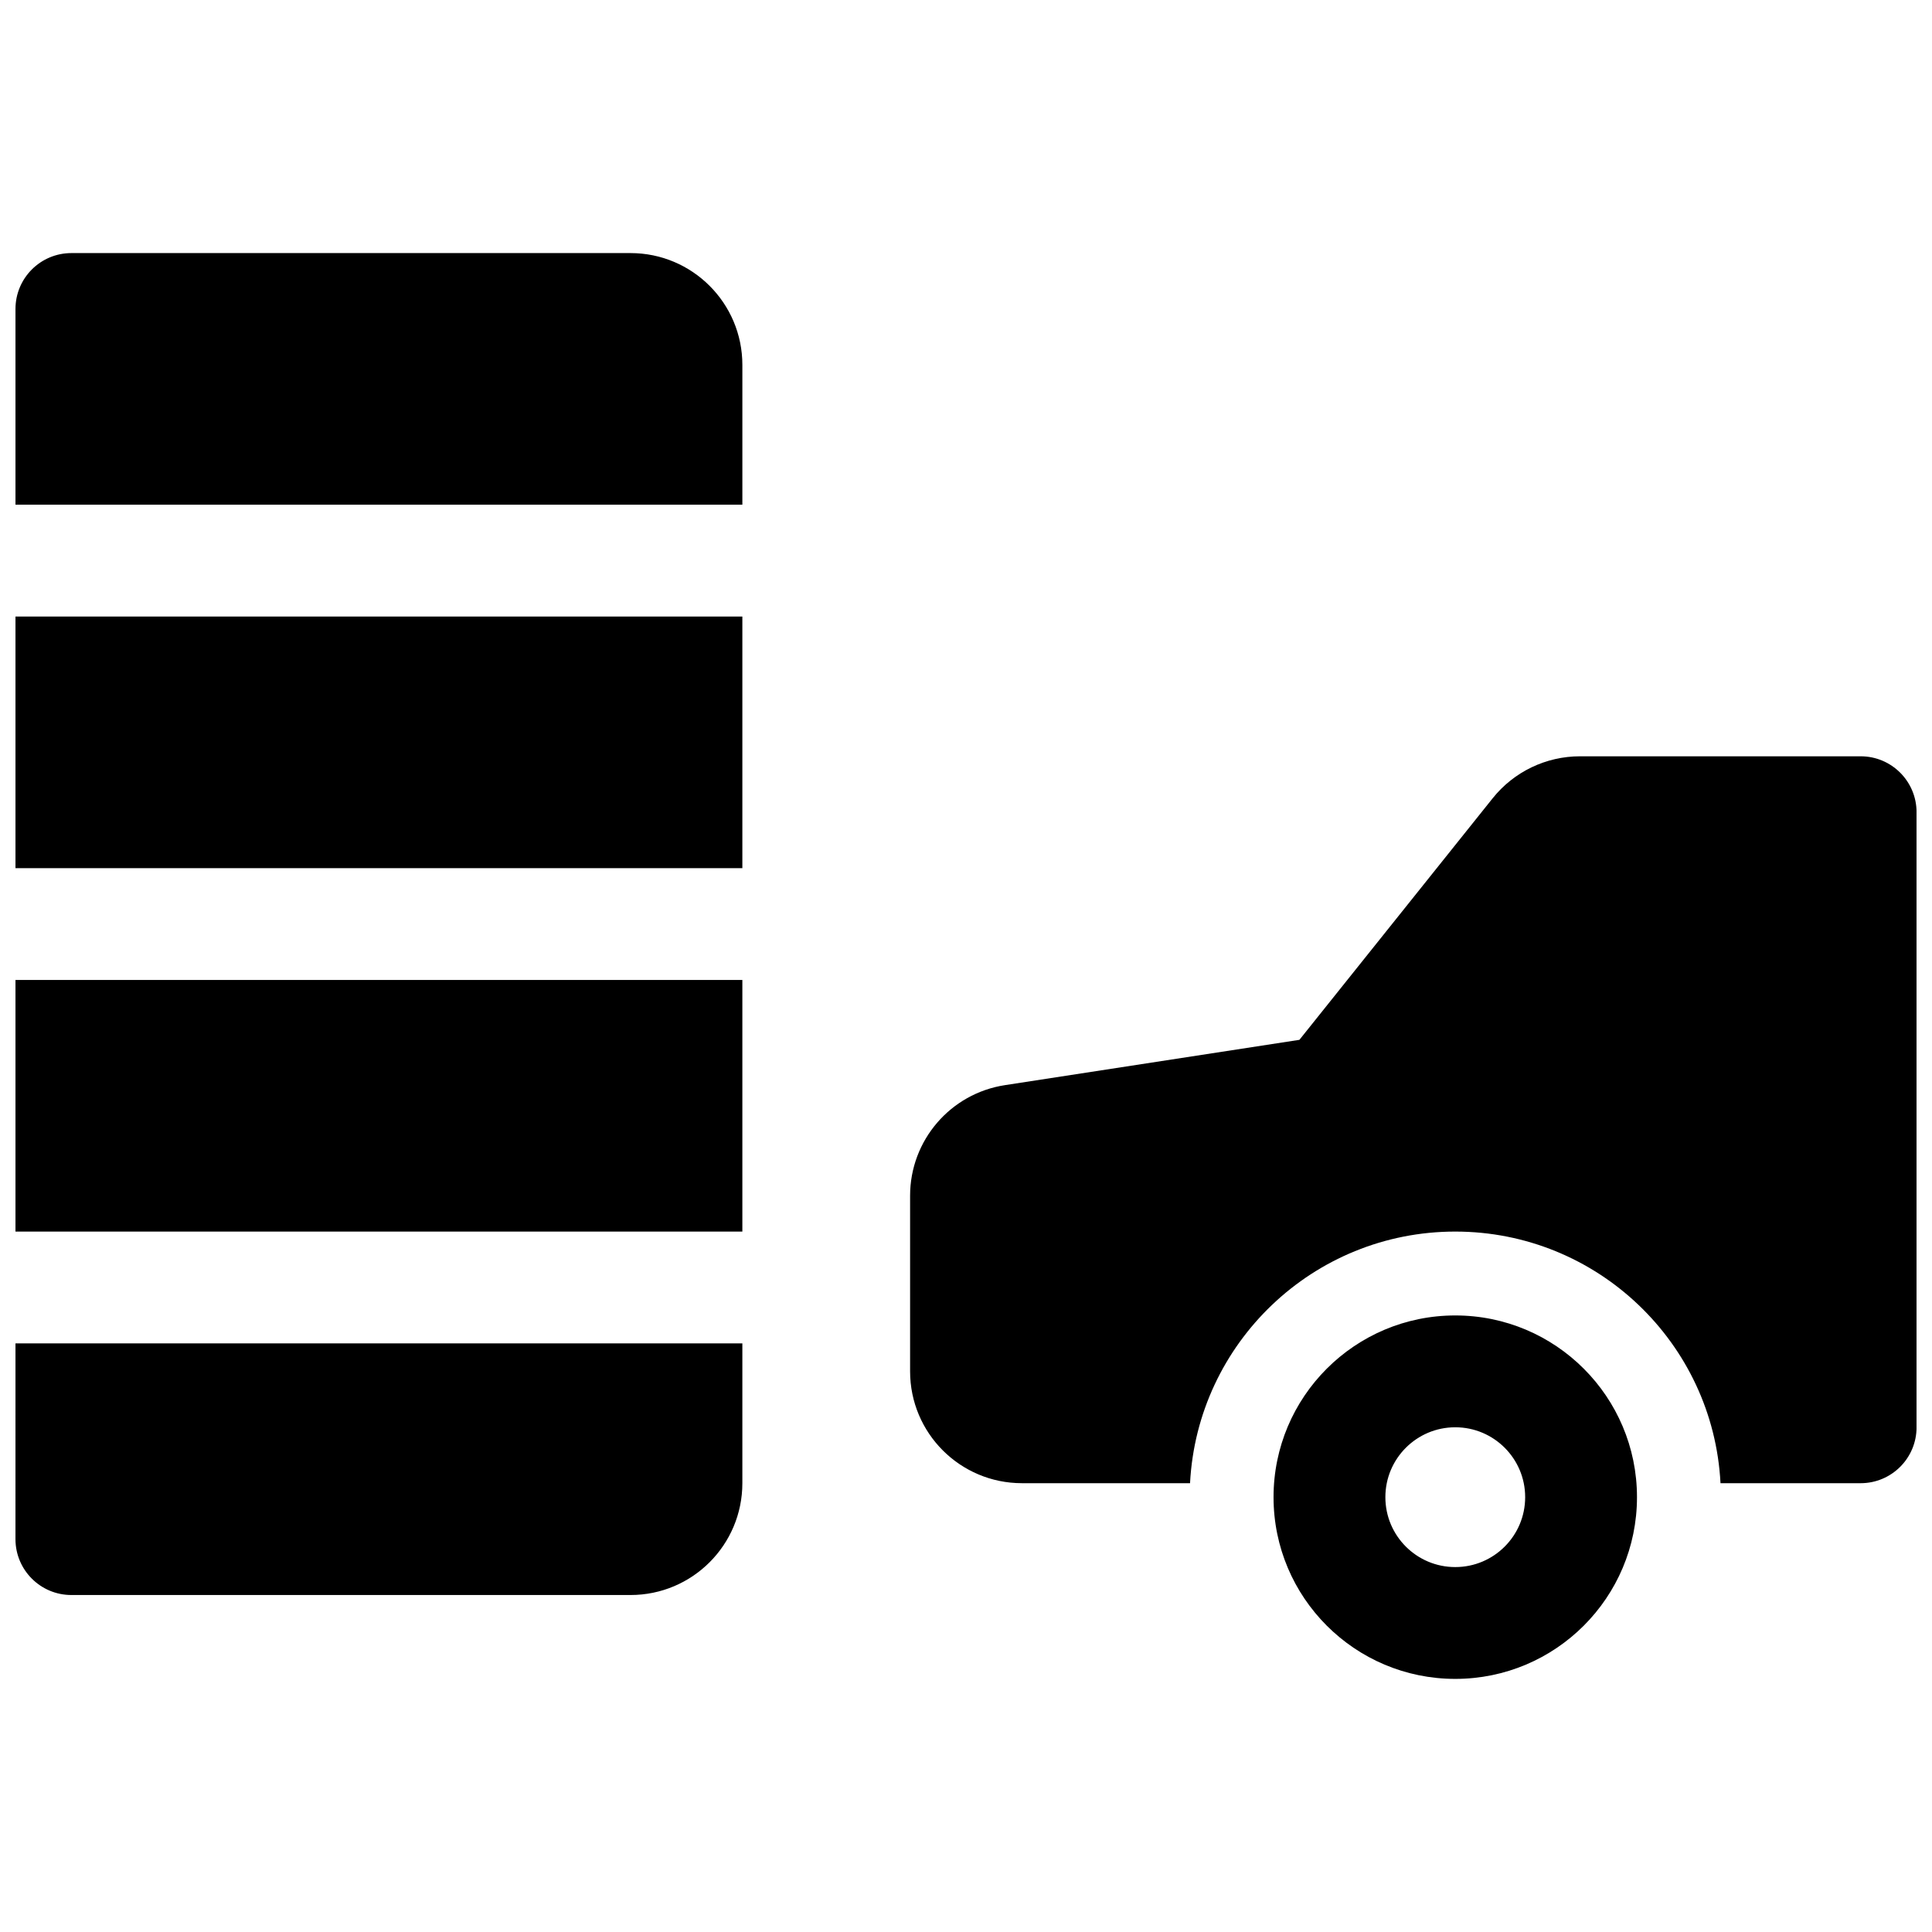 <?xml version="1.0" encoding="UTF-8"?>
<!-- Uploaded to: ICON Repo, www.iconrepo.com, Generator: ICON Repo Mixer Tools -->
<svg width="800px" height="800px" version="1.1" viewBox="144 144 512 512" xmlns="http://www.w3.org/2000/svg">
 <defs>
  <clipPath id="a">
   <path d="m148.09 211h503.81v378h-503.81z"/>
  </clipPath>
 </defs>
 <g clip-path="url(#a)">
  <path d="m599.95 537.06c-1.926-37.148-32.66-66.68-70.289-66.68-37.633 0-68.363 29.531-70.289 66.68h-44.551c-16.367 0-29.637-13.266-29.637-29.633v-46.559c0-14.629 10.672-27.07 25.129-29.293l78.043-12.008 51.215-64.016c5.625-7.031 14.141-11.125 23.141-11.125h74.379c8.184 0 14.816 6.637 14.816 14.82v163c0 8.184-6.633 14.816-14.816 14.816zm-70.289 51.863c-26.598 0-48.16-21.559-48.16-48.156 0-26.598 21.562-48.16 48.16-48.16s48.156 21.562 48.156 48.16c0 26.598-21.559 48.156-48.156 48.156zm0-29.633c10.23 0 18.523-8.293 18.523-18.523s-8.293-18.523-18.523-18.523-18.523 8.293-18.523 18.523 8.293 18.523 18.523 18.523zm-381.56-155.59h192.63v66.68h-192.63zm0 96.316h192.63v37.043c0 16.371-13.27 29.637-29.637 29.637h-148.18c-8.184 0-14.816-6.633-14.816-14.816zm0-192.63h192.63v66.68h-192.63zm0-29.637v-51.863c0-8.184 6.633-14.816 14.816-14.816h148.18c16.367 0 29.637 13.27 29.637 29.637v37.043z"/>
 </g>
</svg>